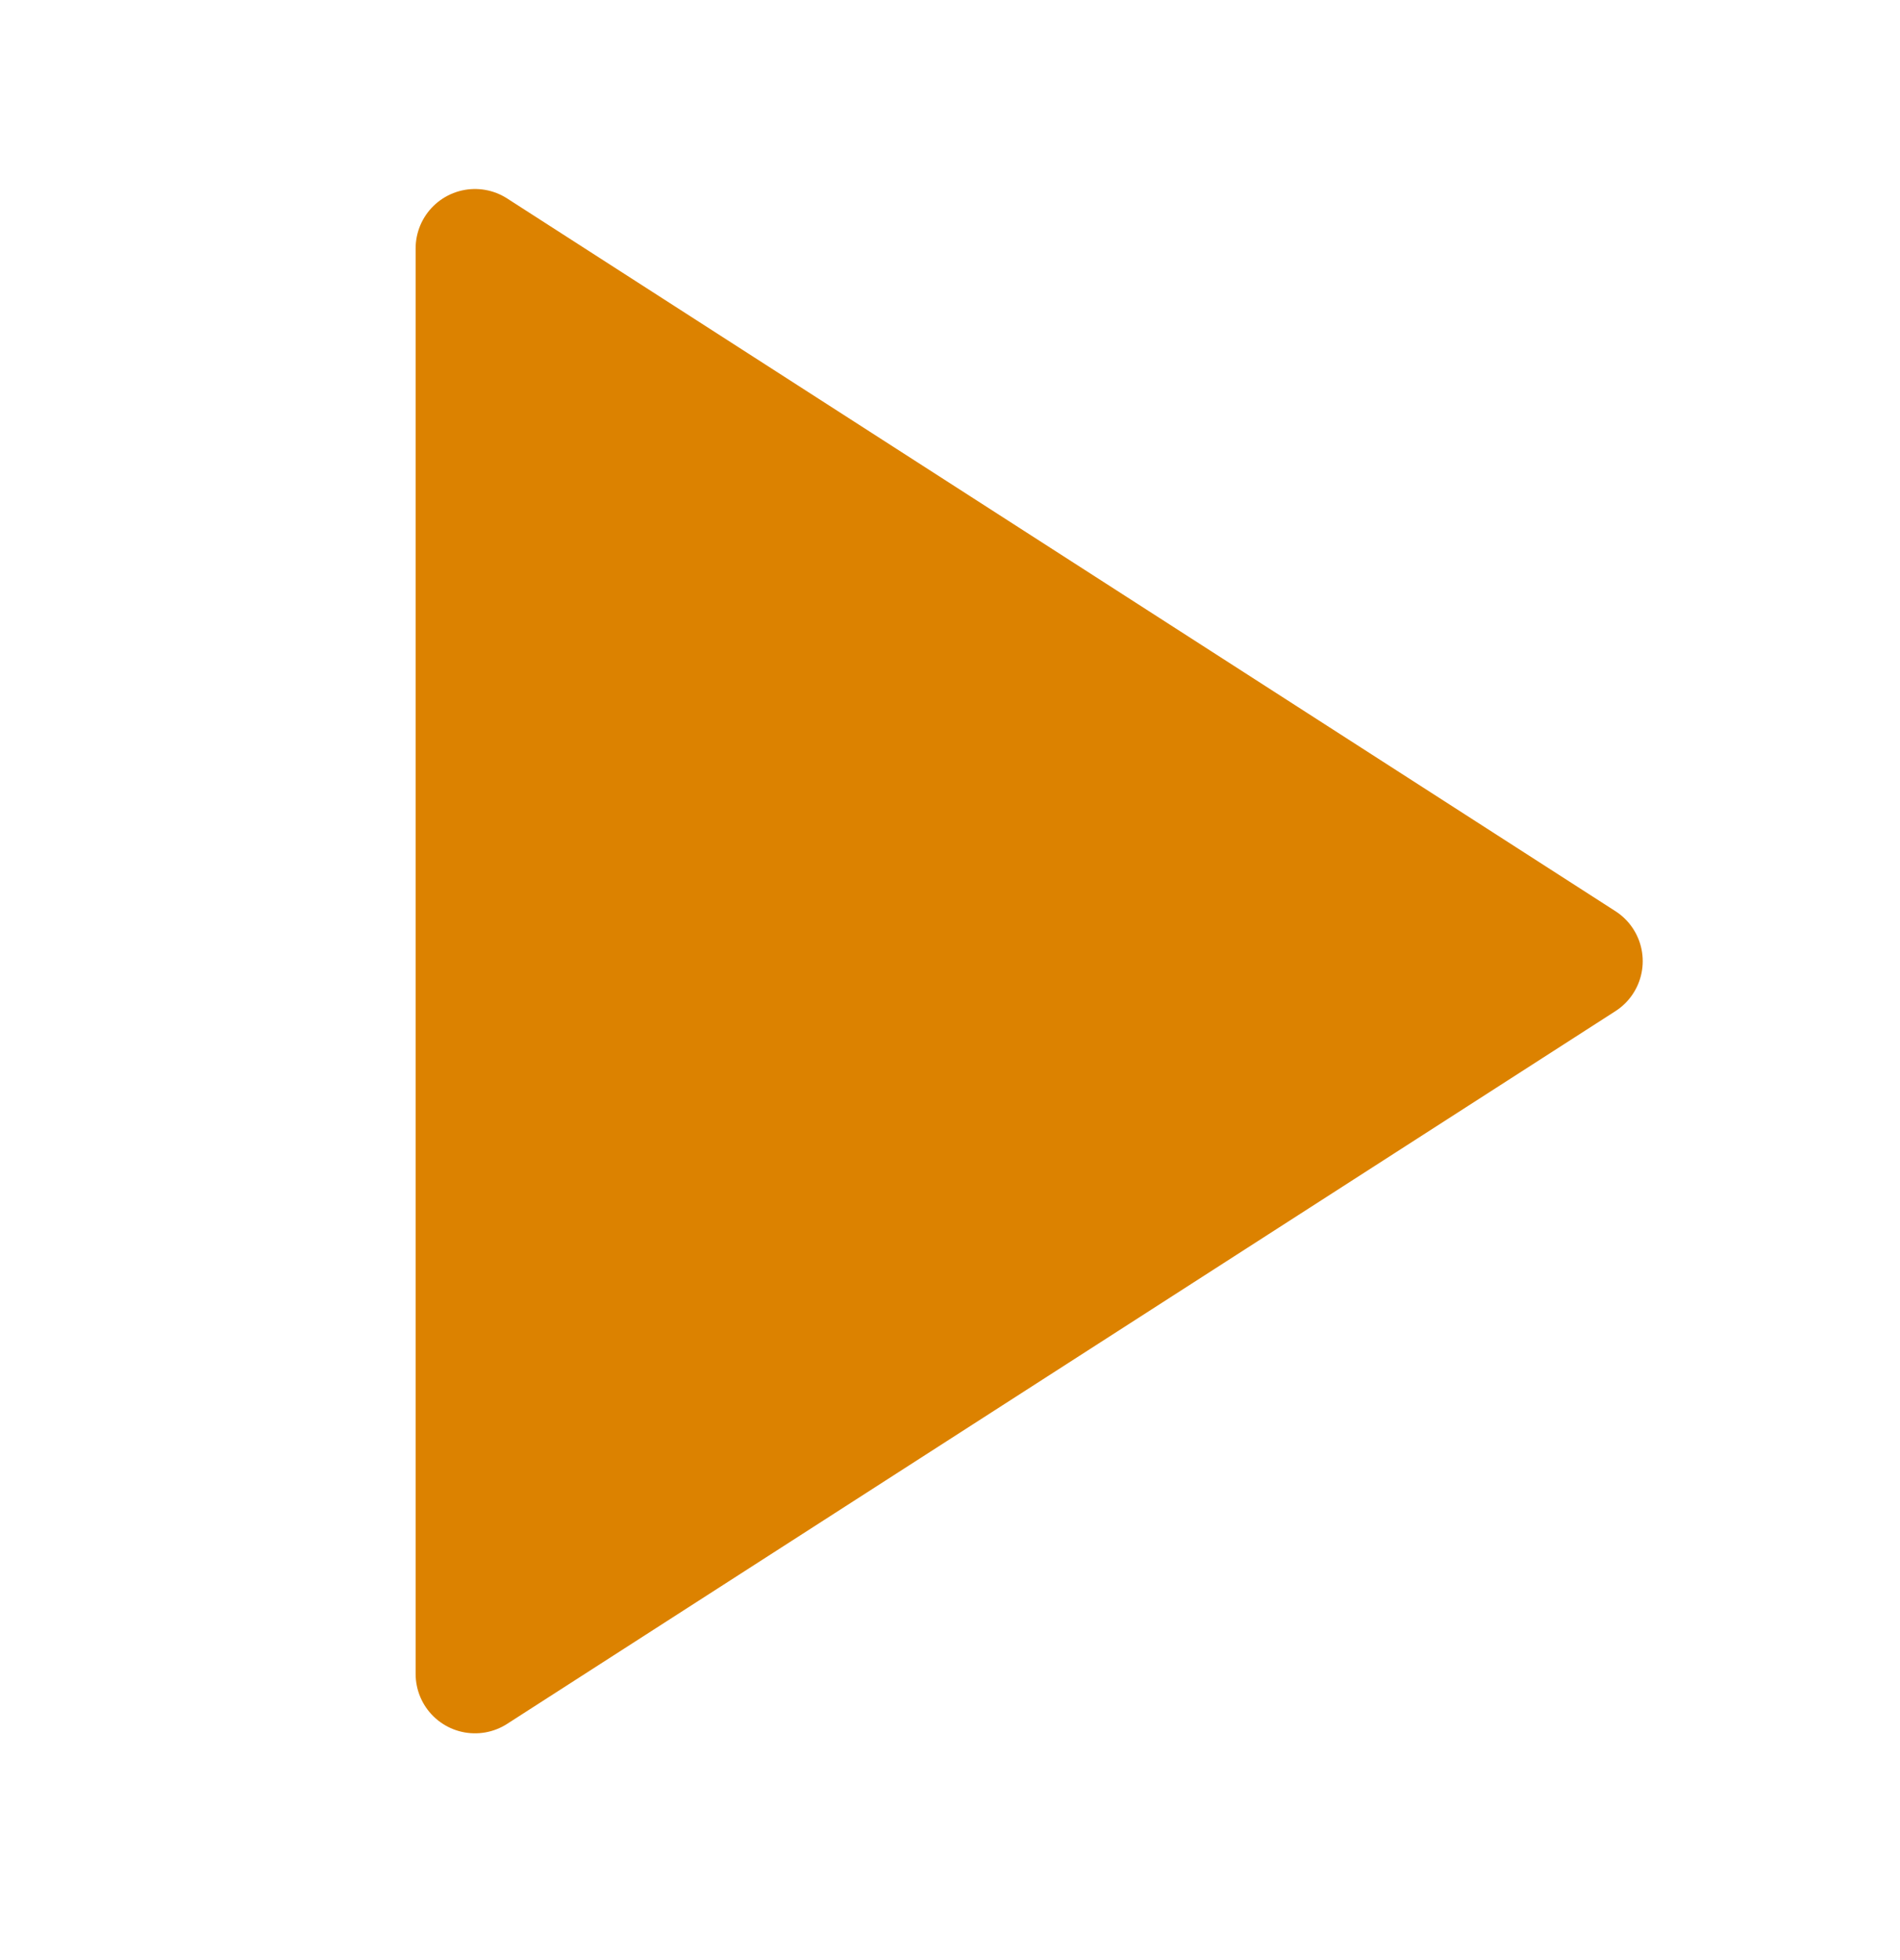 <svg width="32" height="33" viewBox="0 0 32 33" fill="none" xmlns="http://www.w3.org/2000/svg">
<path d="M8 4.182L26.667 16.182L8 28.182V4.182Z" fill="#DC8200" stroke="#DC8200" stroke-width="2" stroke-linecap="round" stroke-linejoin="round"/>
</svg>
